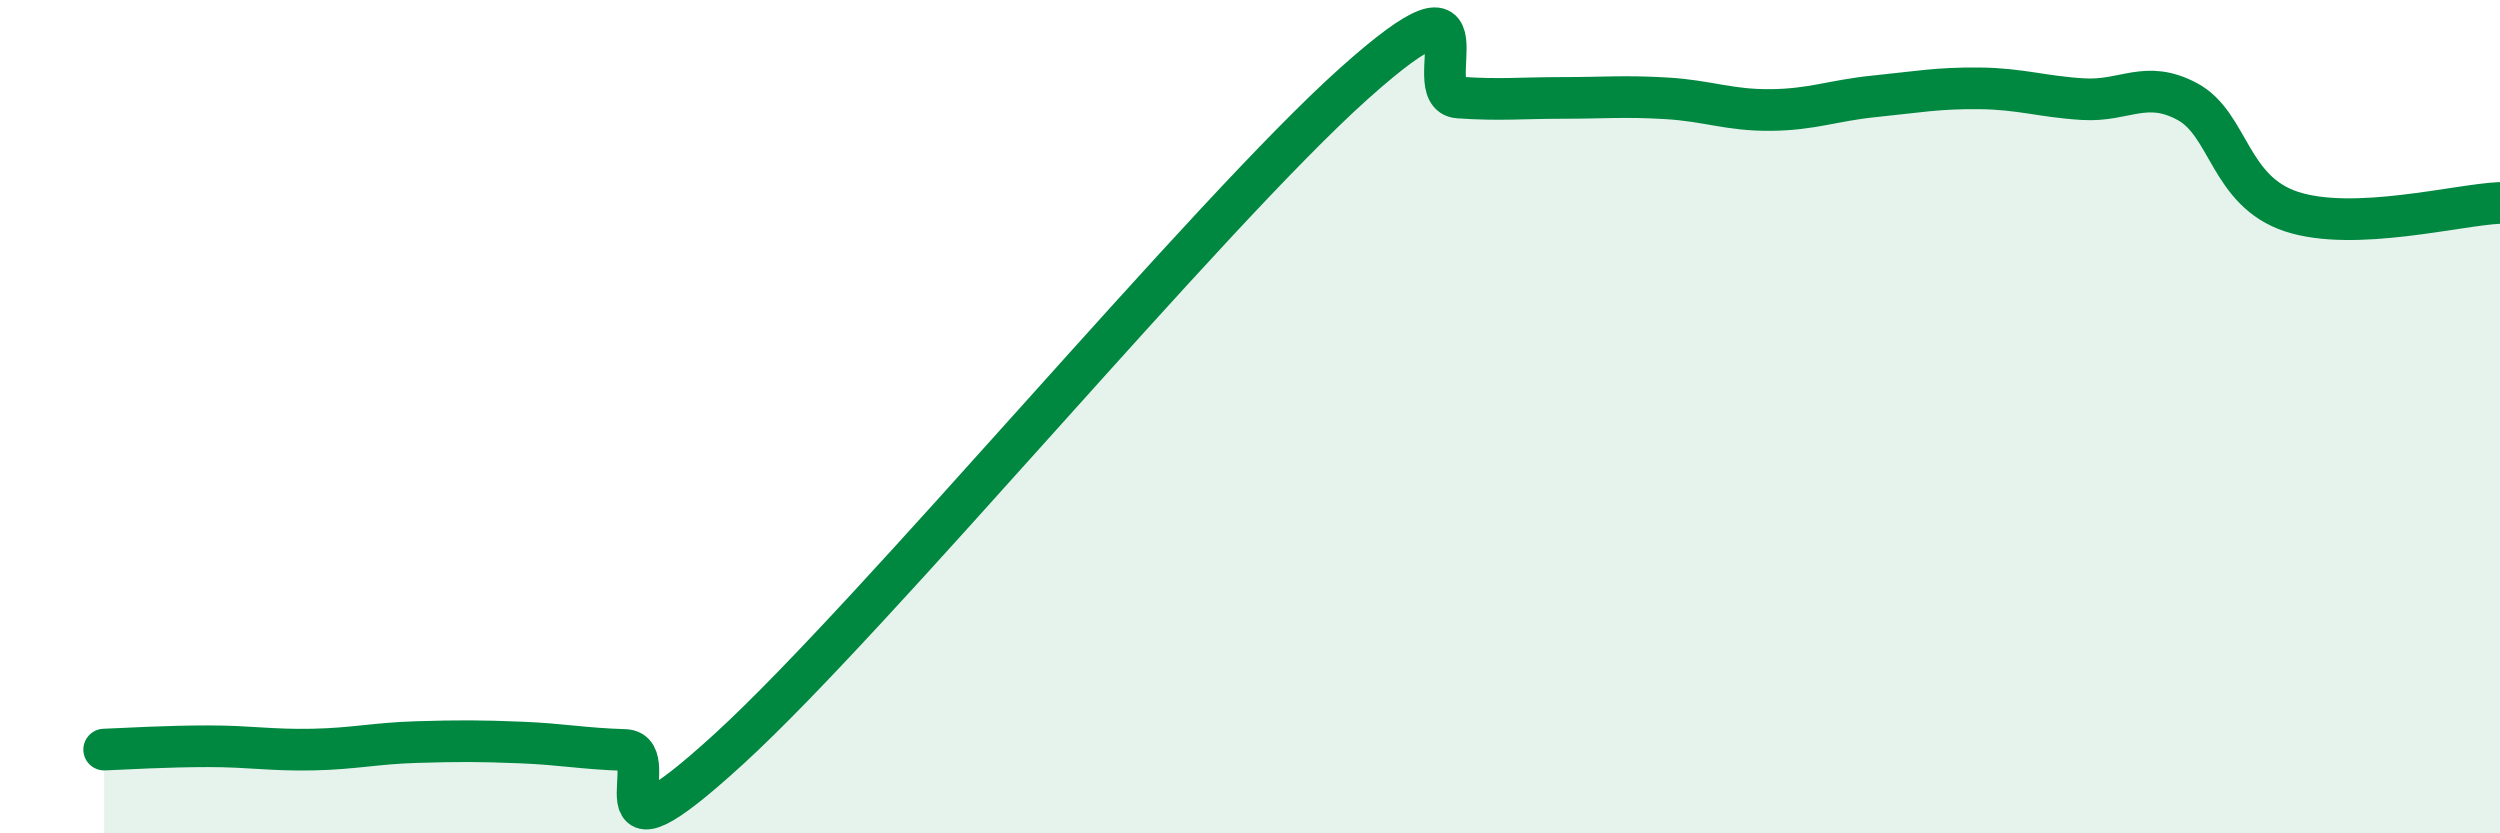 
    <svg width="60" height="20" viewBox="0 0 60 20" xmlns="http://www.w3.org/2000/svg">
      <path
        d="M 2.5,17.99 C 3,17.97 4,17.91 5,17.91 C 6,17.91 6.5,18.01 7.5,17.99 C 8.5,17.97 9,17.84 10,17.81 C 11,17.78 11.5,17.78 12.5,17.82 C 13.5,17.86 14,17.97 15,18 C 16,18.03 14,21.17 17.5,17.97 C 21,14.77 29,5.13 32.5,2 C 36,-1.13 34,2.27 35,2.34 C 36,2.41 36.5,2.35 37.5,2.35 C 38.5,2.35 39,2.3 40,2.36 C 41,2.42 41.5,2.65 42.5,2.64 C 43.5,2.63 44,2.41 45,2.31 C 46,2.21 46.5,2.11 47.5,2.12 C 48.5,2.13 49,2.32 50,2.38 C 51,2.44 51.5,1.9 52.5,2.44 C 53.5,2.98 53.5,4.59 55,5.08 C 56.5,5.57 59,4.91 60,4.87L60 20L2.5 20Z"
        fill="#008740"
        opacity="0.1"
        stroke-linecap="round"
        stroke-linejoin="round"
      />
      <path
        d="M 2.5,17.99 C 3,17.97 4,17.91 5,17.91 C 6,17.91 6.5,18.01 7.5,17.99 C 8.5,17.97 9,17.84 10,17.81 C 11,17.78 11.5,17.78 12.5,17.82 C 13.5,17.86 14,17.97 15,18 C 16,18.03 14,21.17 17.5,17.97 C 21,14.77 29,5.13 32.5,2 C 36,-1.13 34,2.27 35,2.34 C 36,2.41 36.5,2.35 37.5,2.35 C 38.5,2.35 39,2.3 40,2.36 C 41,2.42 41.5,2.65 42.5,2.64 C 43.5,2.63 44,2.41 45,2.31 C 46,2.21 46.5,2.11 47.5,2.12 C 48.5,2.13 49,2.32 50,2.38 C 51,2.44 51.5,1.9 52.5,2.44 C 53.5,2.98 53.5,4.59 55,5.08 C 56.5,5.57 59,4.91 60,4.87"
        stroke="#008740"
        stroke-width="1"
        fill="none"
        stroke-linecap="round"
        stroke-linejoin="round"
      />
    </svg>
  